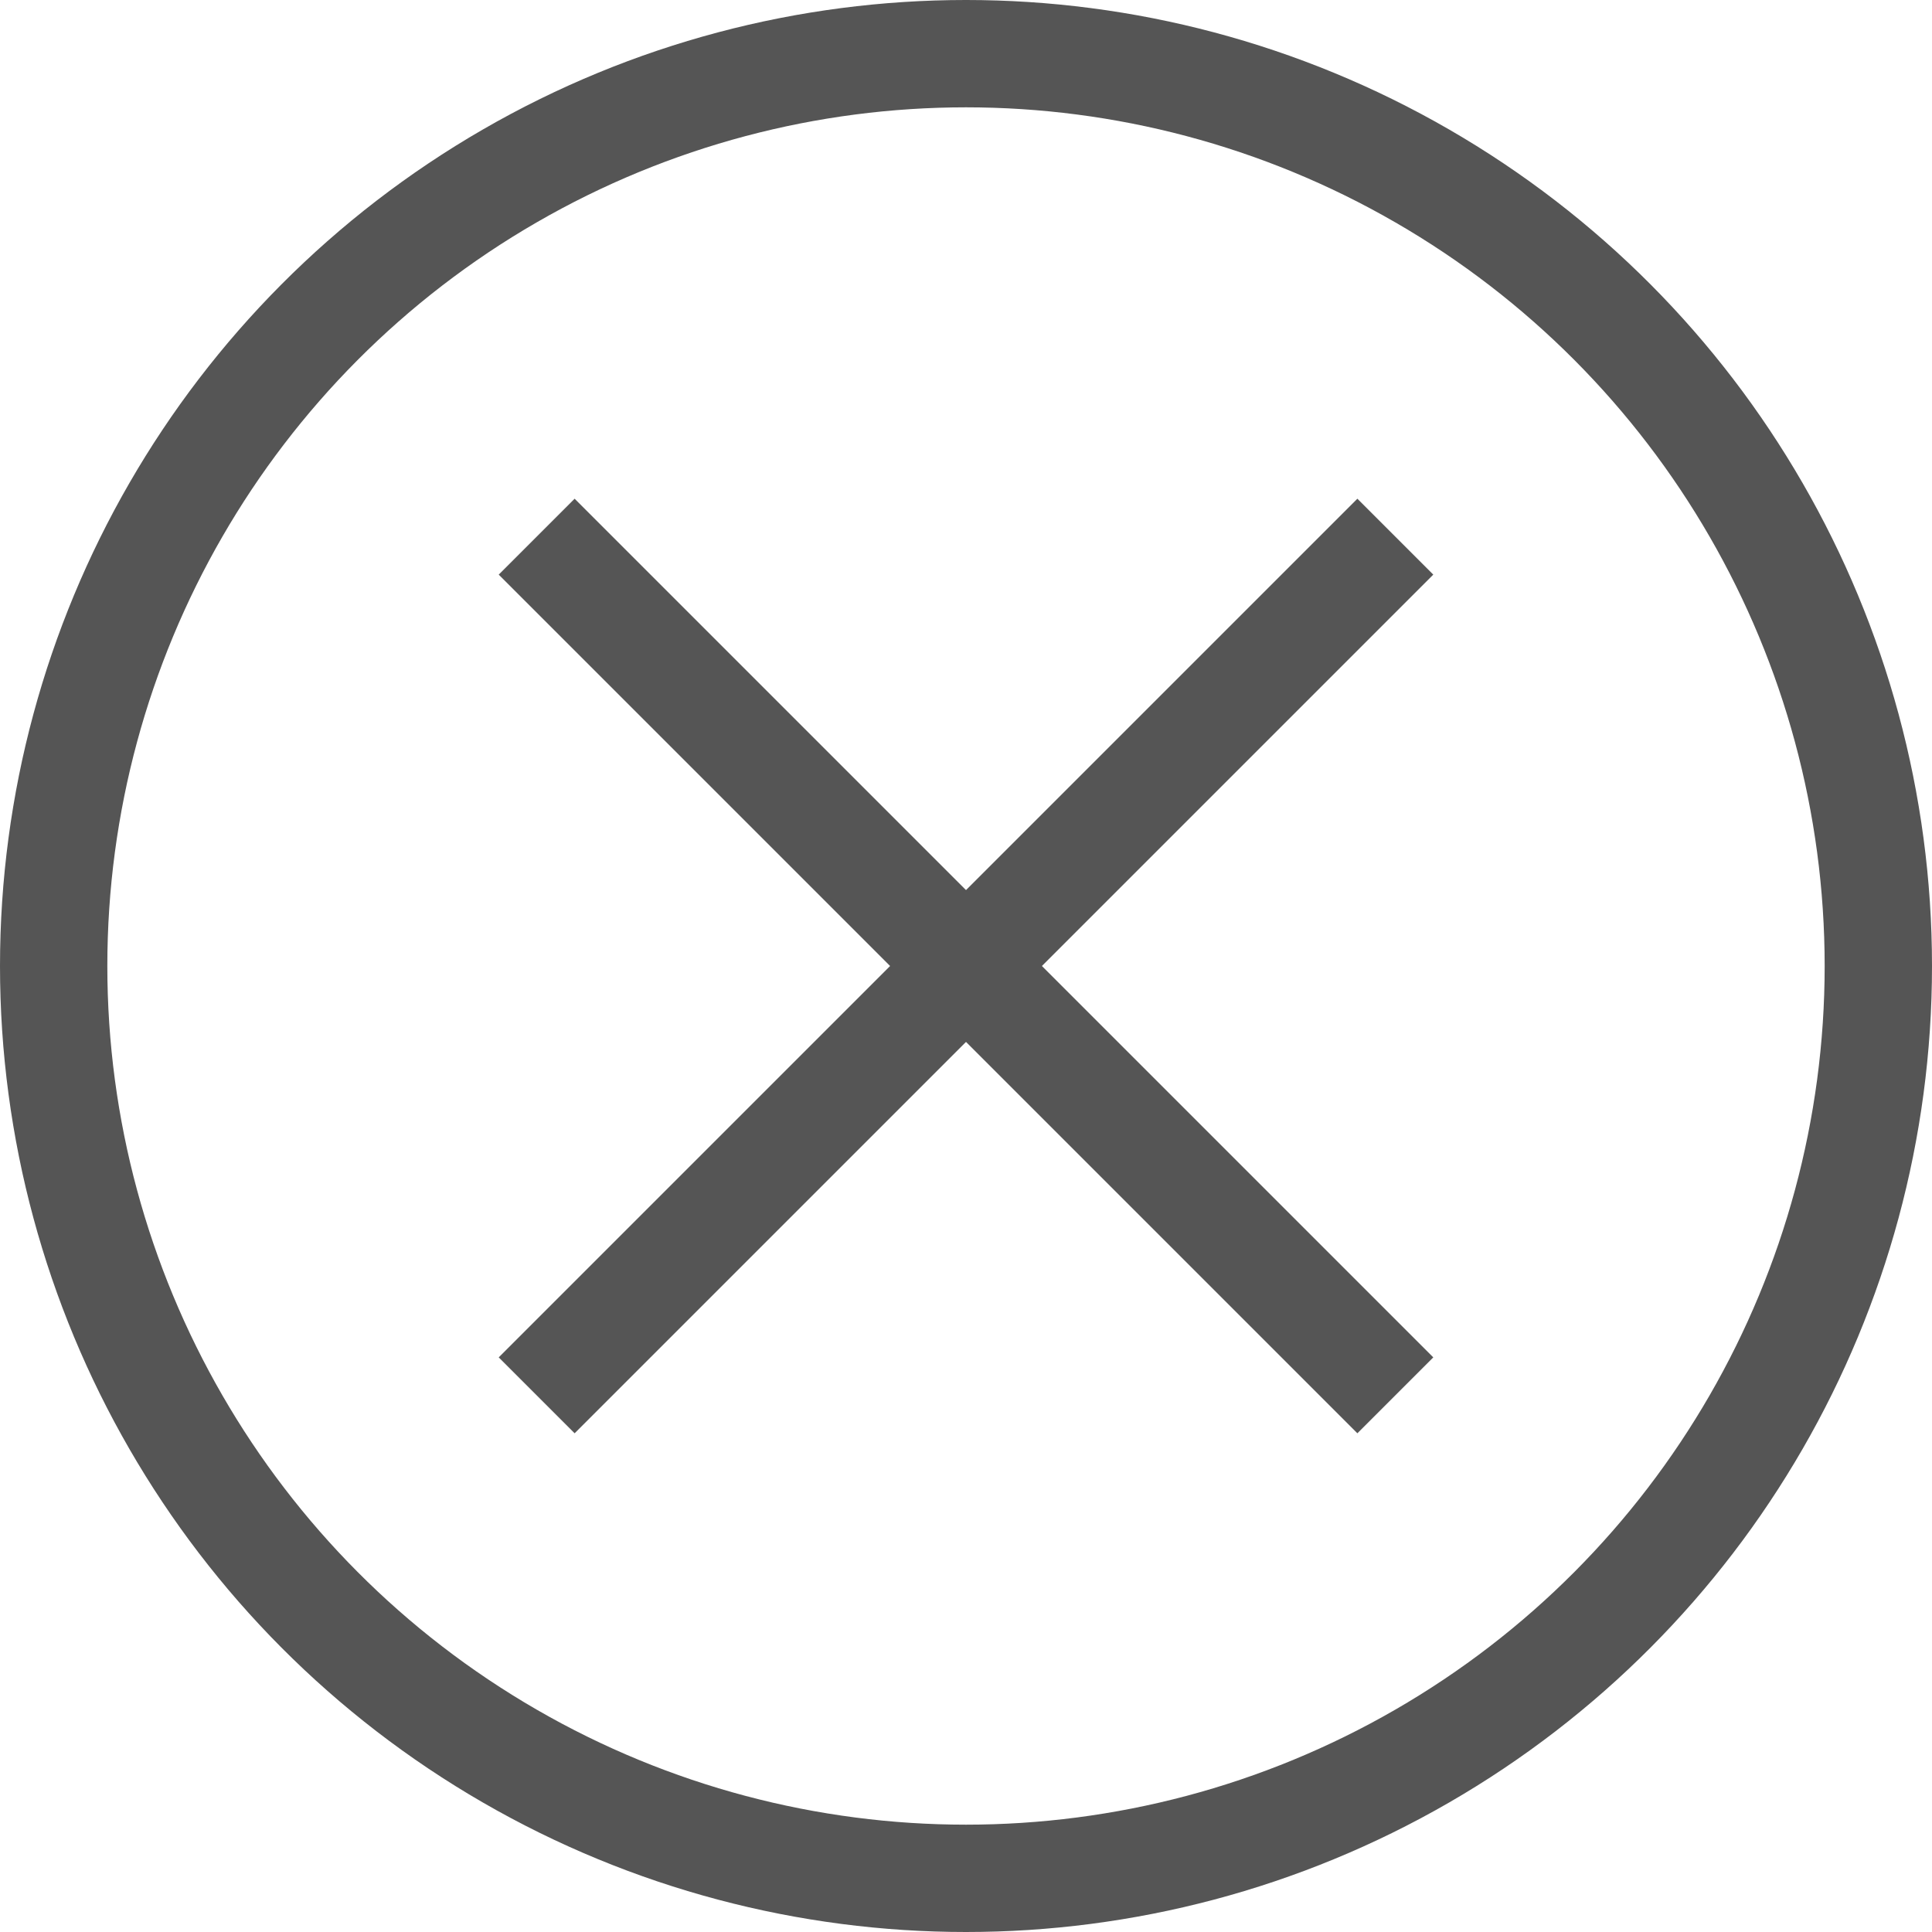 <svg xmlns="http://www.w3.org/2000/svg" width="18" height="18" viewBox="0 0 18 18">
  <g id="Raggruppa_1826" data-name="Raggruppa 1826" transform="translate(-1496 -1962)">
    <g id="Ellisse_1" data-name="Ellisse 1" transform="translate(1496 1962)" fill="none" stroke="#555" stroke-width="1">
      <circle cx="9" cy="9" r="9" stroke="none"/>
      <circle cx="9" cy="9" r="8.5" fill="none"/>
    </g>
    <g id="Raggruppa_111" data-name="Raggruppa 111" transform="translate(-19.562 -5.562)">
      <line id="Linea_1" data-name="Linea 1" x2="8" y2="8" transform="translate(1520.562 1972.562)" fill="none" stroke="#555" stroke-width="1"/>
      <line id="Linea_2" data-name="Linea 2" x1="8" y2="8" transform="translate(1520.562 1972.562)" fill="none" stroke="#555" stroke-width="1"/>
    </g>
  </g>
</svg>
